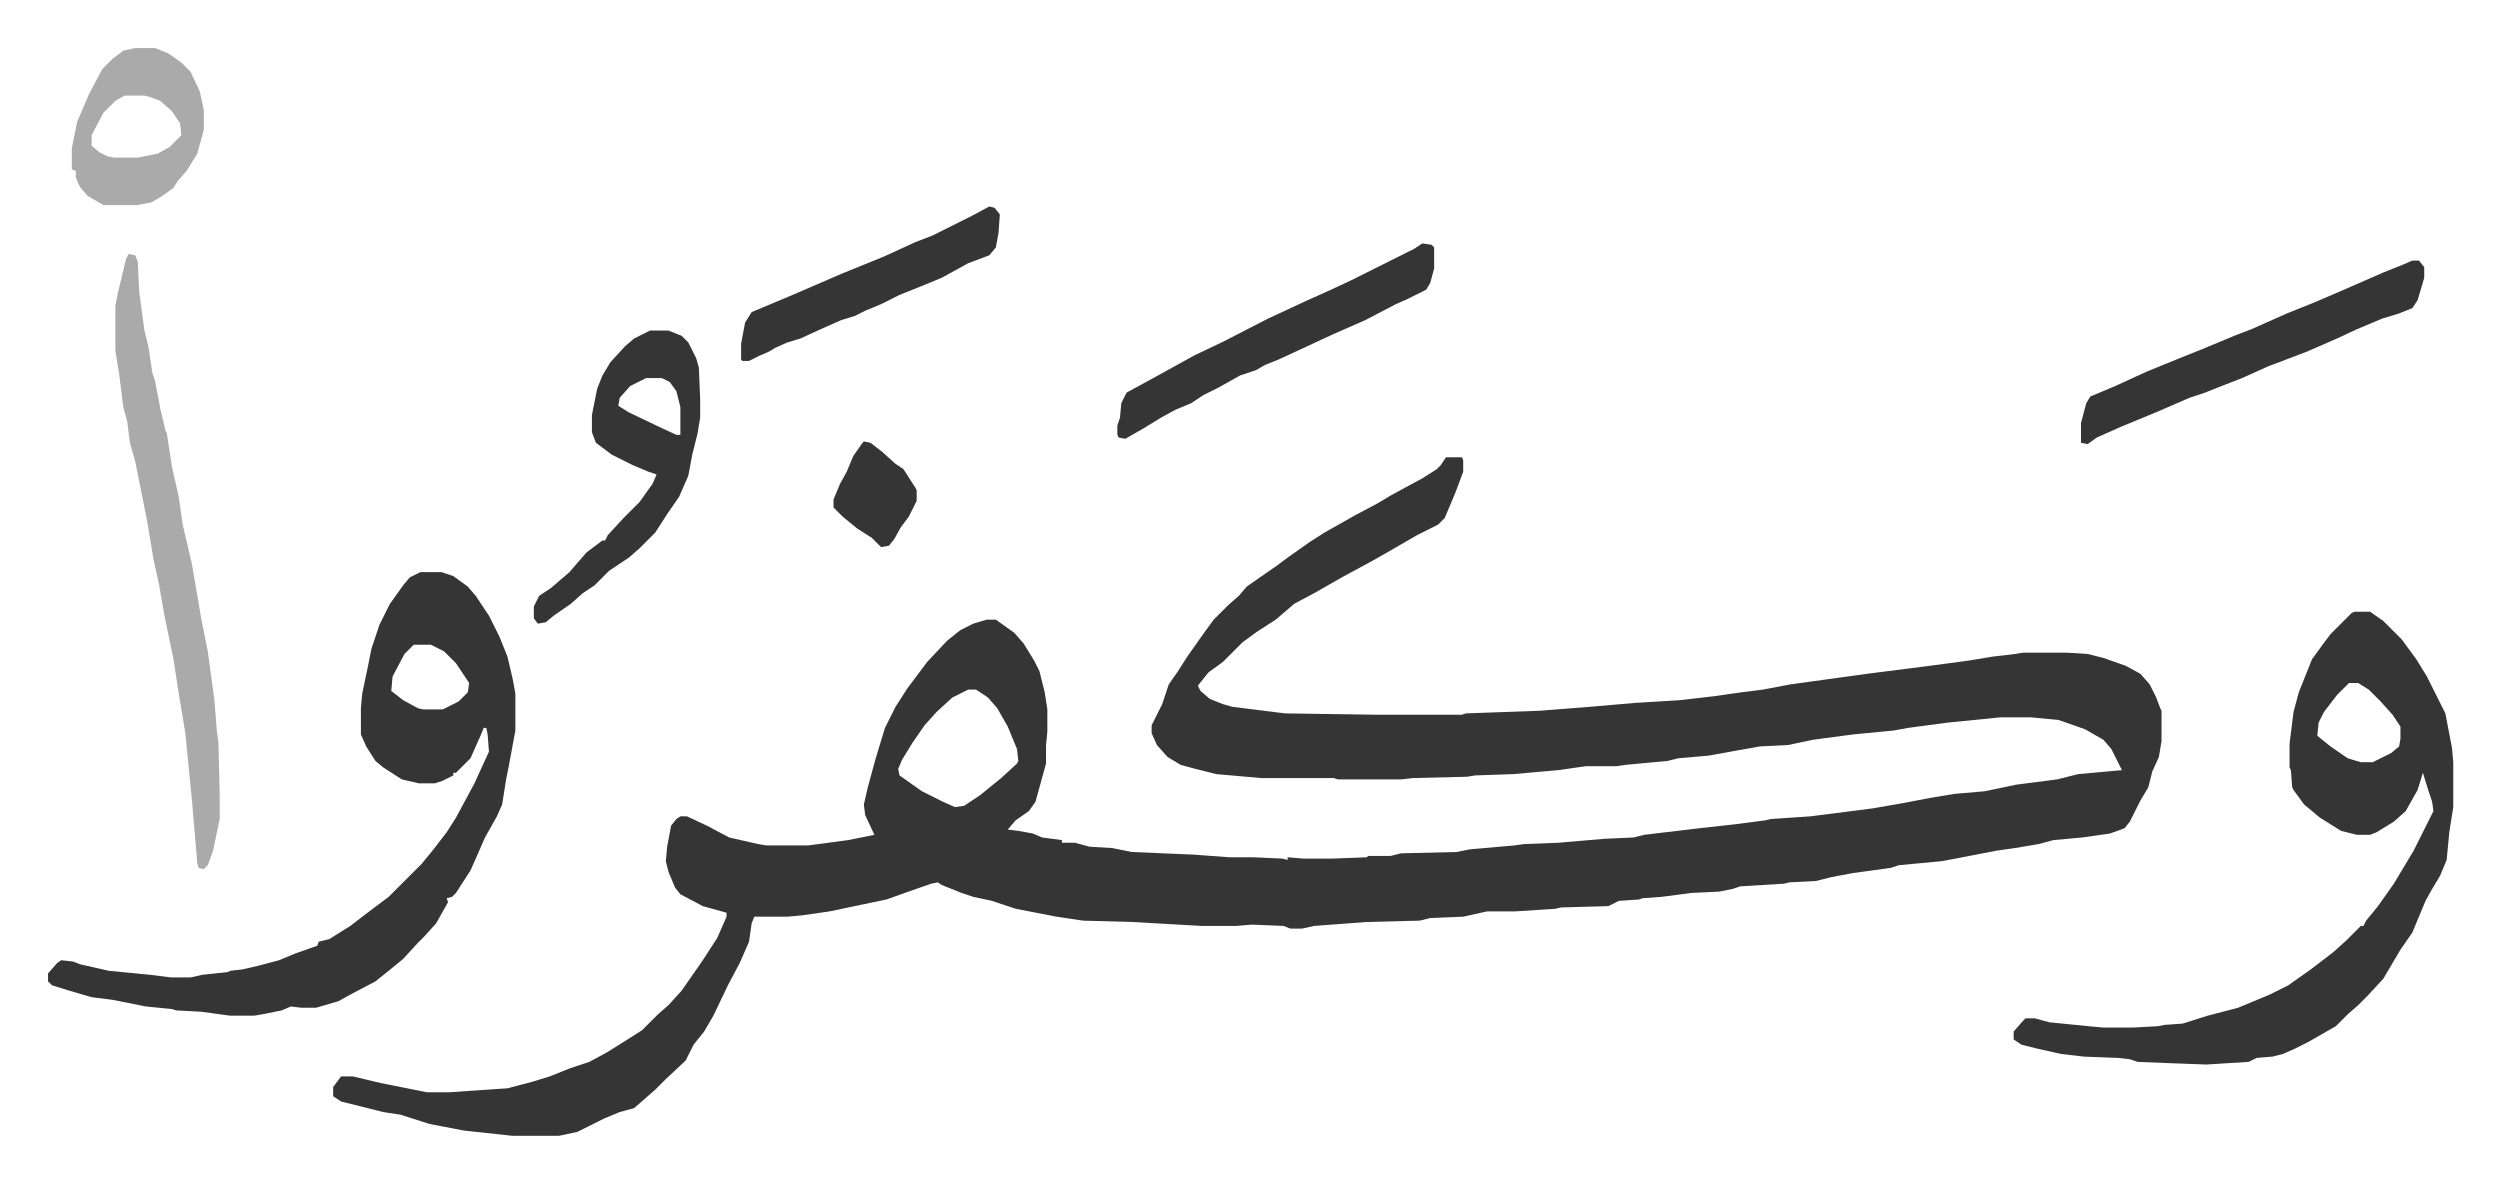 <svg xmlns="http://www.w3.org/2000/svg" viewBox="-36.4 283.6 1893.8 895.8">
    <path fill="#353535" id="rule_normal" d="M1059 630h12l1 2v9l-6 16-8 19-5 5-16 8-19 11-14 8-24 13-21 12-15 8-14 12-14 9-11 8-15 15-11 8-8 10 2 4 7 6 10 4 7 2 40 5 69 1h65l3-1 56-2 38-3 35-3 33-2 26-3 21-3 16-2 21-4 58-8 47-6 30-4 18-3 17-2 6-1h33l16 1 12 3 17 6 11 6 7 8 5 10 3 8 1 2v23l-2 12-5 11-3 12-6 10-8 16-4 5-11 4-21 3-22 2-11 3-18 3-14 2-31 6-11 2-32 3-6 2-29 4-16 3-12 3-20 1-4 1-33 2-6 2-10 2-21 1-23 3-14 1-3 1-15 1-8 4-36 1-4 1-31 2h-21l-18 4-25 1-8 2-40 1-40 3-9 2h-9l-5-2-24-1-12 1h-26l-53-3-37-1-20-3-31-6-18-6-14-3-9-3-10-4-5-2-3-2-5 1-20 7-14 5-24 5-19 4-21 3-11 1h-25l-2 5-2 14-7 16-9 17-11 23-7 12-8 10-6 12-15 14-8 8-8 7-8 7-11 3-12 5-12 6-8 4-14 3h-35l-37-4-26-5-22-7-13-2-16-4-16-4-6-4v-7l6-8h9l21 5 20 4 15 3h17l44-3 19-5 13-4 15-6 15-5 13-7 16-10 11-7 12-12 8-7 10-11 16-23 11-17 7-16v-3l-18-5-17-9-4-5-5-12-2-8 1-11 3-16 4-5 3-2h5l15 7 17 9 22 5 6 1h32l30-4 20-4-7-15-1-8 3-13 6-22 7-23 8-16 9-14 9-12 6-8 15-16 10-8 10-5 10-3h7l14 10 7 8 8 13 4 8 4 16 2 13v17l-1 10v14l-8 29-5 7-10 7-6 7 8 1 11 2 7 3 15 2v2h10l11 3 17 1 15 3 47 2 27 2h18l22 1 4 1v-2l12 1h22l26-1 1-1h17l8-2 42-1 10-2 34-3 7-1 26-1 35-3 22-1 8-2 42-5 27-3 23-3 4-1 30-2 47-6 23-4 21-4 18-3 23-2 24-5 31-4 16-4 33-3-8-16-6-7-14-8-20-7-21-2h-23l-40 4-30 4-11 2-31 3-30 4-19 4-21 1-17 3-22 4-23 2-8 2-32 3-7 1h-23l-21 3-34 3-29 1-6 1-41 1-9 1h-48l-3-1h-55l-34-3-16-4-11-3-10-6-8-9-4-9v-6l8-16 5-15 7-10 7-11 12-17 8-11 11-11 8-7 6-7 10-7 13-9 8-6 17-12 11-7 23-13 17-9 10-6 11-6 13-7 11-7 3-3zM697 806l-12 6-12 11-9 10-9 13-8 13-3 7 1 5 17 12 16 8 9 4 7-1 12-8 16-13 12-11 1-2-1-9-7-17-8-14-7-8-9-6zm1050-59h12l10 7 14 14 11 15 8 13 8 16 6 12 5 26 1 11v34l-3 19-2 21-5 12-6 10-5 9-10 24-9 13-13 22-12 13-7 7-8 7-9 9-21 12-10 5-9 4-8 2-12 1-6 3-32 2-27-1-25-1-6-2-9-1-26-1-17-2-18-4-12-3-6-4v-6l7-8 2-2h7l11 3 30 3 11 1h22l19-1 5-1 14-1 19-6 23-6 24-10 14-7 17-12 17-13 10-9 11-11h2l2-4 9-11 12-17 15-25 7-14 8-16-1-7-3-9-4-13-4 13-9 16-9 8-13 8-5 2h-10l-12-3-16-10-12-10-8-11-1-2-1-13-1-2v-18l3-24 4-15 10-25 8-11 6-8 12-12 4-4zm-4 54-9 9-10 13-4 8-1 10 10 8 13 9 10 3h9l14-7 6-5 1-6v-9l-6-9-9-10-9-9-8-5zM282 717h16l9 3 11 8 6 7 10 15 8 16 6 15 4 17 2 11v28l-5 27-2 10-3 19-4 9-9 16-7 16-4 9-11 17-3 3-4 1 1 3-9 16-9 10-5 5-11 12-11 9-10 8-19 10-9 5-17 5h-11l-8-1-7 3-15 3-6 1h-18l-22-3-19-1-3-1-20-2-25-5-16-2-17-5-13-4-3-3v-6l7-8 3-2 9 1 5 2 22 5 31 3 16 2h15l9-2 19-2 2-1 9-1 13-3 15-4 12-5 17-6 1-3 8-2 16-10 13-10 16-12 25-25 9-11 10-13 7-11 14-26 11-24-1-13-1-5h-2l-2 5-8 18-5 5-6 6h-2v2l-8 4-6 2h-12l-13-3-14-9-6-5-7-11-4-9v-20l1-11 4-19 3-15 6-18 8-16 10-14 5-6zm-5 55-7 7-9 17-1 11 9 7 11 6 4 1h15l12-6 7-7 1-7-10-15-9-9-10-5z"/>
    <path fill="#aaa" id="rule_hamzat_wasl" d="m61 476 5 1 2 5 1 22 4 30 3 12 3 20 2 6 4 21 4 17 1 2 4 26 5 22 3 21 7 30 7 41 5 25 5 37 2 25 1 6 1 39v20l-5 24-4 11-3 3-4-1-1-4-4-47-5-51-5-30-4-26-7-34-4-23-4-18-5-30-9-45-4-14-2-16-3-11-3-24-3-19v-34l2-10 6-25z"/>
    <path fill="#353535" id="rule_normal" d="M456 534h14l10 4 5 5 6 12 2 7 1 24v14l-2 12-4 16-3 16-7 16-9 13-9 14-7 7-5 5-8 7-15 10-11 11-9 6-9 8-13 9-6 5-6 1-3-4v-9l4-8 9-6 14-12 6-7 7-8 12-9h2l2-4 12-13 12-12 10-14 3-7-6-2-12-5-16-8-12-9-3-8v-13l4-20 4-10 6-10 11-12 7-6zm-3 36-12 6-8 9-1 6 8 5 23 11 13 6h3v-21l-3-12-5-7-6-3zm1338-89h5l4 5v8l-5 17-4 6-10 4-13 4-19 8-15 7-23 10-21 8-8 3-20 9-18 7-10 4-12 4-23 10-29 12-18 8-7 5-5-1v-15l4-15 3-5 19-8 24-11 27-11 15-6 24-10 13-5 27-12 20-8 21-9 32-14 15-6zm-750-13 7 1 2 2v16l-3 11-3 5-14 7-9 4-23 12-25 11-28 13-13 6-10 4-7 4-12 4-16 9-12 6-9 6-12 5-11 6-13 8-14 8-5-1-1-2v-7l2-6 1-11 4-8 22-12 29-16 23-11 33-17 28-13 20-9 15-7 48-24z"/>
    <path fill="#aaa" id="rule_hamzat_wasl" d="M66 320h15l10 4 10 7 7 7 7 15 3 14v15l-5 18-8 13-7 8-3 5-10 7-7 4-11 2H42l-12-7-6-7-3-7v-5l-3-1v-16l4-20 9-21 10-19 8-8 8-6zm-8 36-7 4-9 9-9 17v8l6 5 6 3 5 1h18l15-3 9-5 9-9-1-9-6-9-9-8-8-3-4-1z"/>
    <path fill="#353535" id="rule_normal" d="m713 440 4 1 4 5-1 14-2 11-5 6-16 6-20 11-17 7-15 6-14 7-12 5-8 4-10 3-18 8-13 6-10 3-9 4-5 3-7 3-8 4h-5l-1-1v-12l3-16 5-8 31-13 37-16 32-13 24-11 13-5 30-15zm-95 178 5 1 9 7 10 9 6 4 9 14 1 2v8l-6 12-6 8-5 9-4 5-6 1-7-7-11-7-11-9-7-7v-6l5-12 5-9 5-12 7-10z"/>
</svg>
